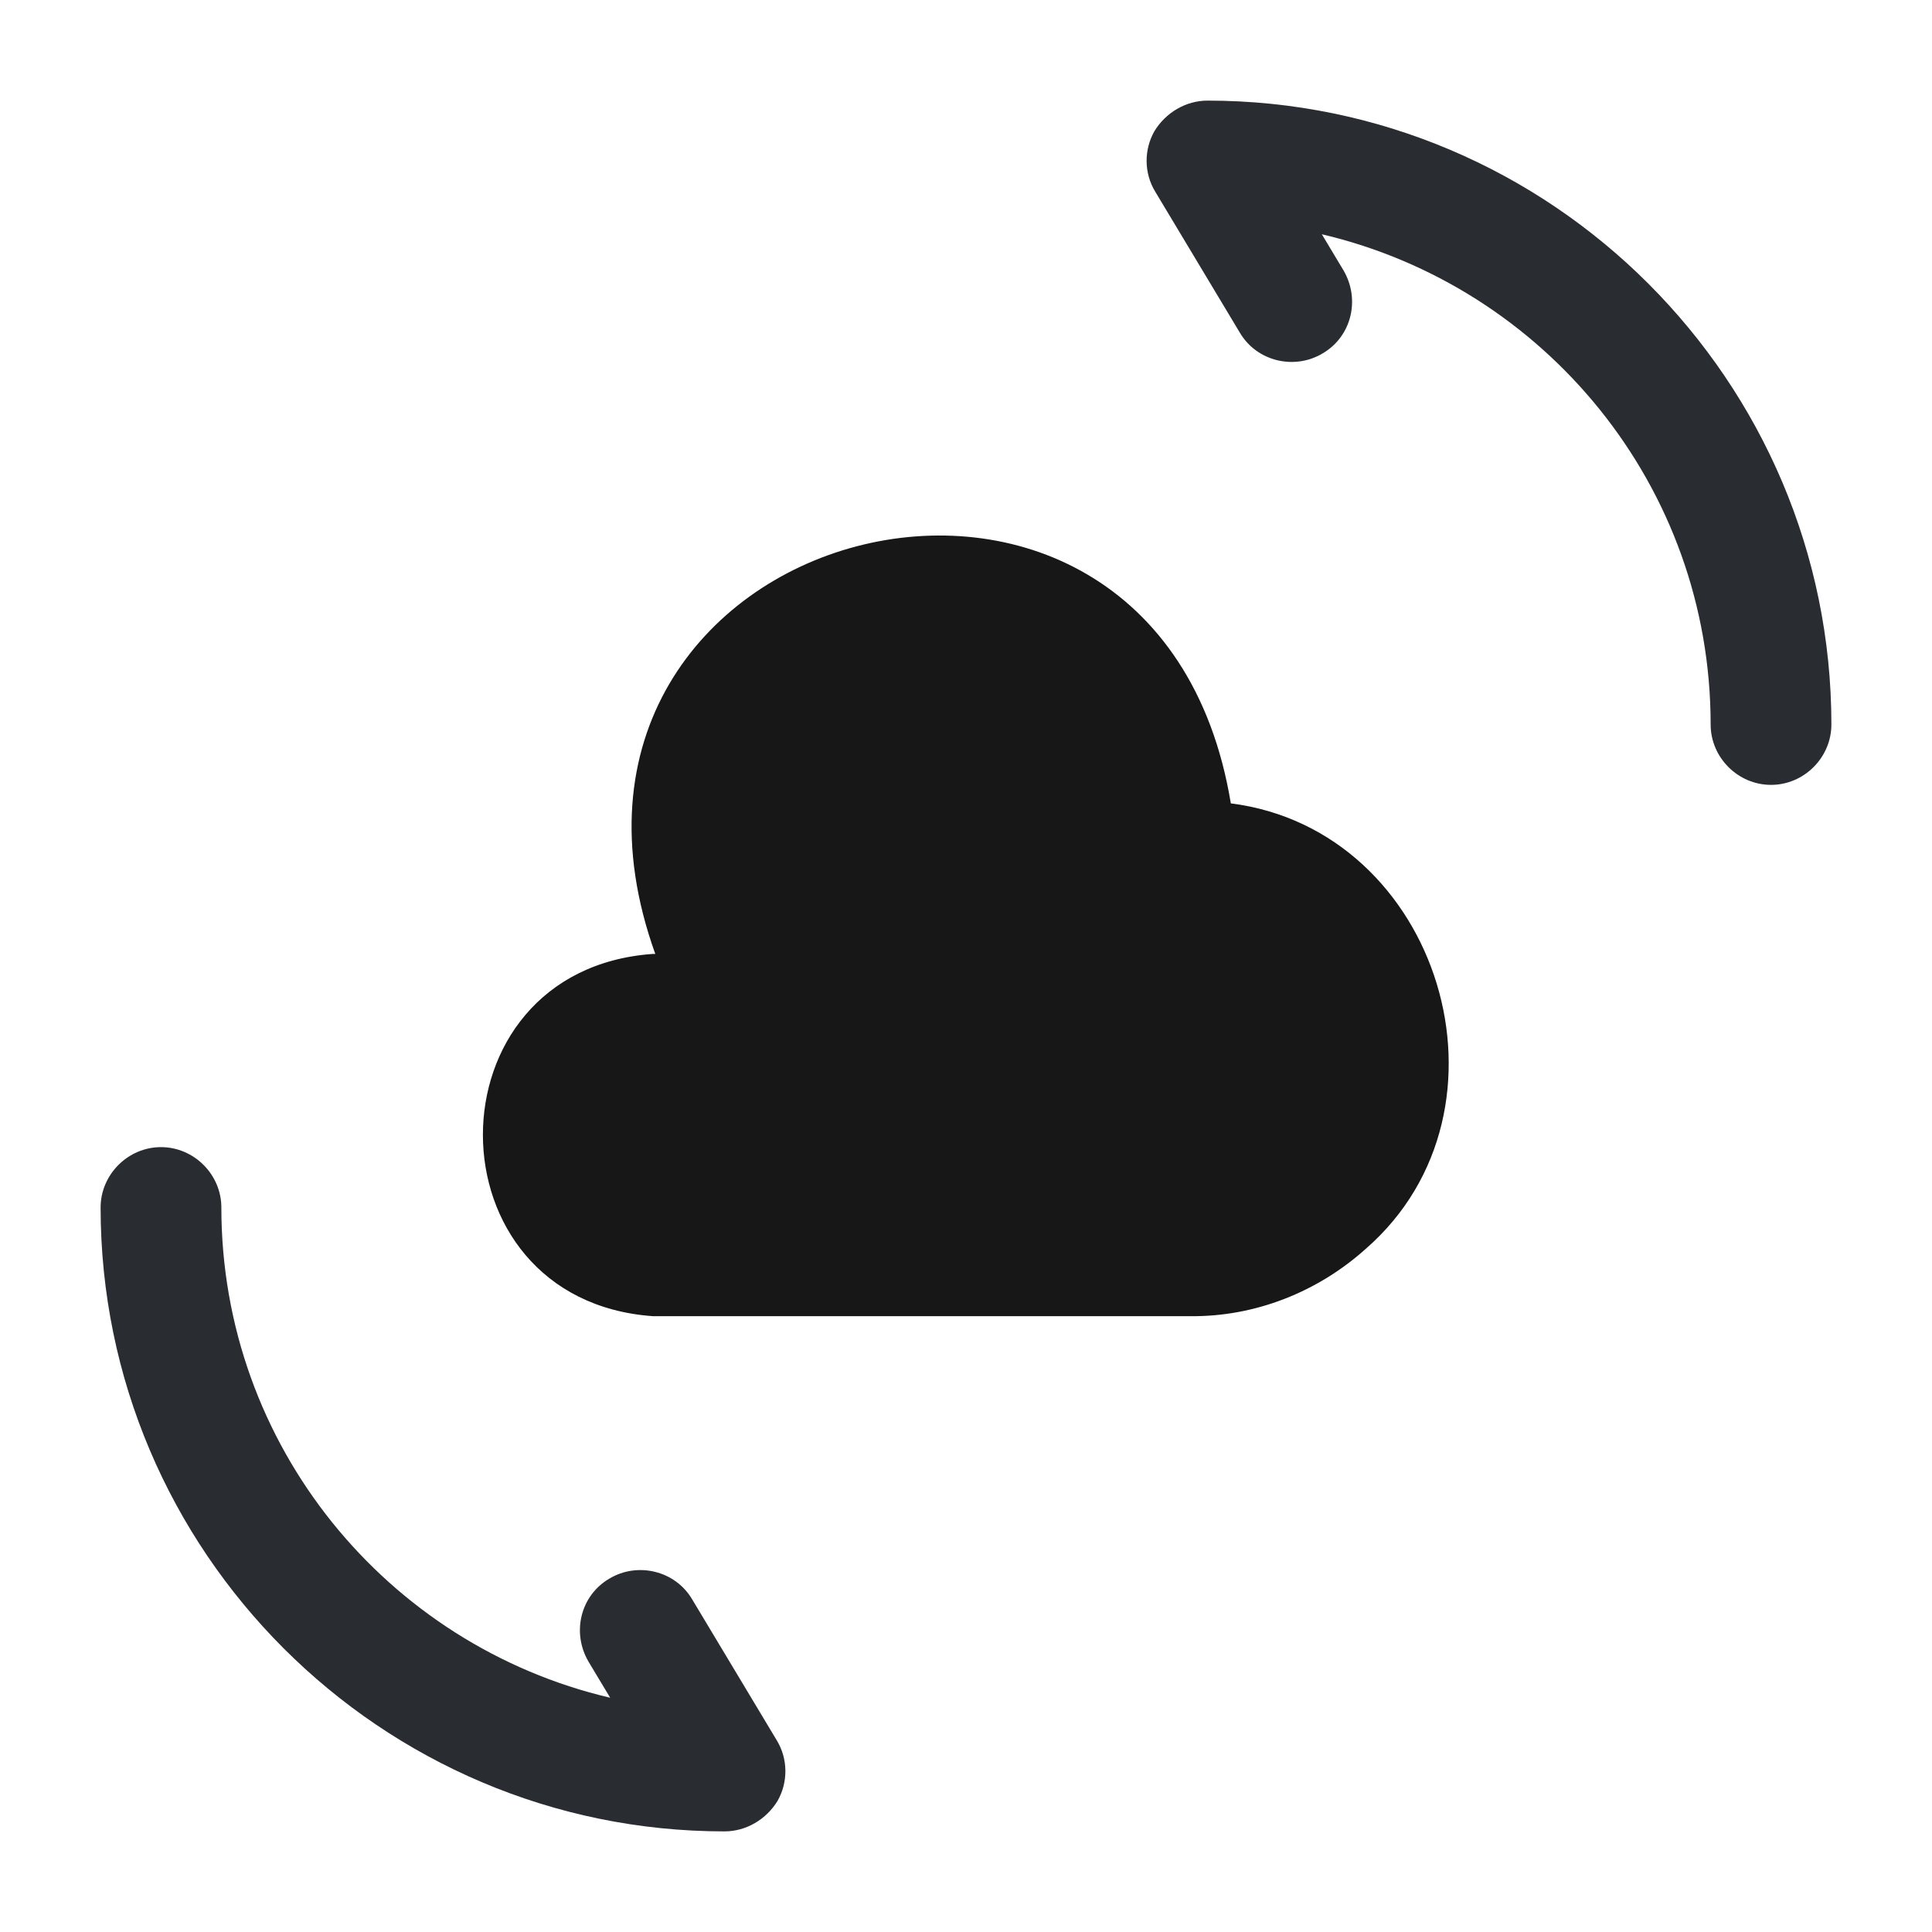 <svg xmlns="http://www.w3.org/2000/svg" width="40" height="40" viewBox="0 0 40 40" fill="none"><g id="vuesax/bold/cloud-change"><g id="cloud-change"><path id="Vector" d="M13.517 19.75C8.817 20.083 8.833 26.916 13.517 27.25H24.633C25.983 27.266 27.283 26.75 28.283 25.85C31.583 22.966 29.817 17.183 25.483 16.633C23.933 7.233 10.35 10.8 13.567 19.75" fill="#171717"></path><path id="Vector_2" d="M15 37.917C7.883 37.917 2.083 32.117 2.083 25C2.083 24.317 2.65 23.75 3.333 23.75C4.017 23.75 4.583 24.317 4.583 25C4.583 29.933 8.017 34.067 12.633 35.15L12.183 34.4C11.833 33.8 12.017 33.033 12.617 32.683C13.2 32.333 13.983 32.517 14.333 33.117L16.083 36.033C16.317 36.417 16.317 36.9 16.1 37.283C15.867 37.667 15.45 37.917 15 37.917Z" fill="#292D32"></path><path id="Vector_3" d="M36.667 16.25C35.983 16.25 35.417 15.684 35.417 15C35.417 10.067 31.983 5.934 27.367 4.85L27.817 5.6C28.167 6.2 27.983 6.967 27.383 7.317C26.8 7.667 26.017 7.484 25.667 6.883L23.917 3.967C23.683 3.583 23.683 3.1 23.9 2.717C24.133 2.333 24.55 2.083 25 2.083C32.117 2.083 37.917 7.883 37.917 15C37.917 15.684 37.35 16.25 36.667 16.25Z" fill="#292D32"></path></g></g></svg>